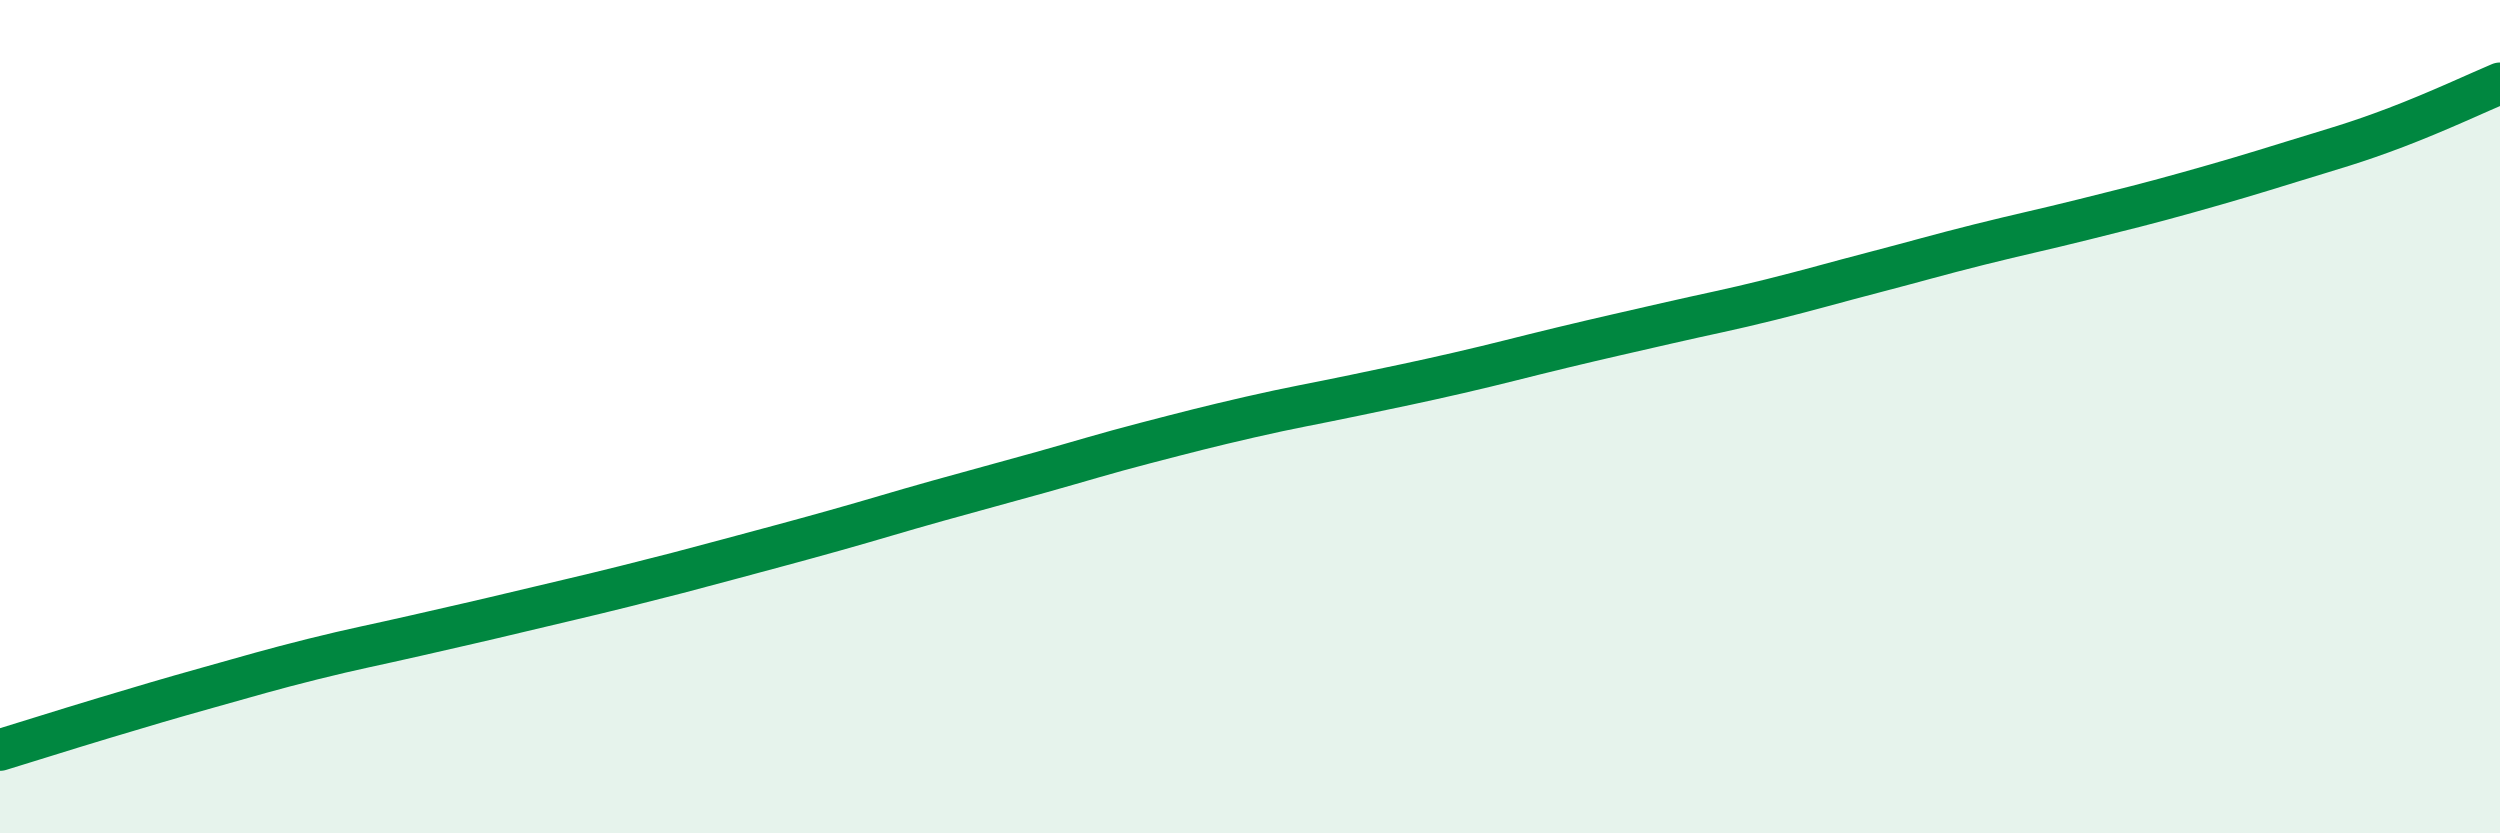 
    <svg width="60" height="20" viewBox="0 0 60 20" xmlns="http://www.w3.org/2000/svg">
      <path
        d="M 0,18 C 0.5,17.85 1.5,17.53 2.5,17.23 C 3.5,16.93 4,16.78 5,16.5 C 6,16.22 6.5,16.07 7.5,15.82 C 8.5,15.57 9,15.48 10,15.25 C 11,15.02 11.5,14.91 12.5,14.67 C 13.5,14.43 14,14.32 15,14.07 C 16,13.82 16.5,13.69 17.5,13.42 C 18.5,13.15 19,13.02 20,12.74 C 21,12.46 21.5,12.3 22.5,12.02 C 23.5,11.74 24,11.61 25,11.33 C 26,11.05 26.5,10.89 27.5,10.63 C 28.5,10.37 29,10.24 30,10.01 C 31,9.78 31.5,9.7 32.5,9.49 C 33.5,9.28 34,9.18 35,8.95 C 36,8.72 36.5,8.58 37.5,8.34 C 38.5,8.1 39,7.99 40,7.76 C 41,7.53 41.5,7.44 42.5,7.19 C 43.5,6.94 44,6.79 45,6.53 C 46,6.27 46.5,6.12 47.5,5.87 C 48.5,5.62 49,5.52 50,5.27 C 51,5.02 51.5,4.9 52.5,4.62 C 53.5,4.34 54,4.19 55,3.88 C 56,3.57 56.5,3.44 57.5,3.06 C 58.5,2.68 59.5,2.21 60,2L60 20L0 20Z"
        fill="#008740"
        opacity="0.1"
        stroke-linecap="round"
        stroke-linejoin="round"
      />
      <path
        d="M 0,18 C 0.5,17.85 1.5,17.53 2.5,17.23 C 3.5,16.93 4,16.78 5,16.5 C 6,16.22 6.5,16.07 7.5,15.82 C 8.5,15.57 9,15.48 10,15.25 C 11,15.02 11.5,14.91 12.5,14.67 C 13.5,14.43 14,14.32 15,14.07 C 16,13.82 16.5,13.69 17.5,13.42 C 18.5,13.15 19,13.02 20,12.74 C 21,12.46 21.5,12.3 22.5,12.02 C 23.5,11.74 24,11.61 25,11.33 C 26,11.05 26.5,10.89 27.5,10.63 C 28.5,10.37 29,10.24 30,10.01 C 31,9.78 31.5,9.7 32.5,9.49 C 33.5,9.28 34,9.18 35,8.95 C 36,8.72 36.5,8.58 37.5,8.34 C 38.5,8.1 39,7.99 40,7.76 C 41,7.53 41.5,7.44 42.5,7.19 C 43.5,6.94 44,6.79 45,6.53 C 46,6.27 46.5,6.12 47.5,5.87 C 48.5,5.62 49,5.52 50,5.27 C 51,5.02 51.5,4.9 52.5,4.62 C 53.5,4.34 54,4.19 55,3.88 C 56,3.57 56.5,3.44 57.5,3.06 C 58.5,2.68 59.5,2.21 60,2"
        stroke="#008740"
        stroke-width="1"
        fill="none"
        stroke-linecap="round"
        stroke-linejoin="round"
      />
    </svg>
  